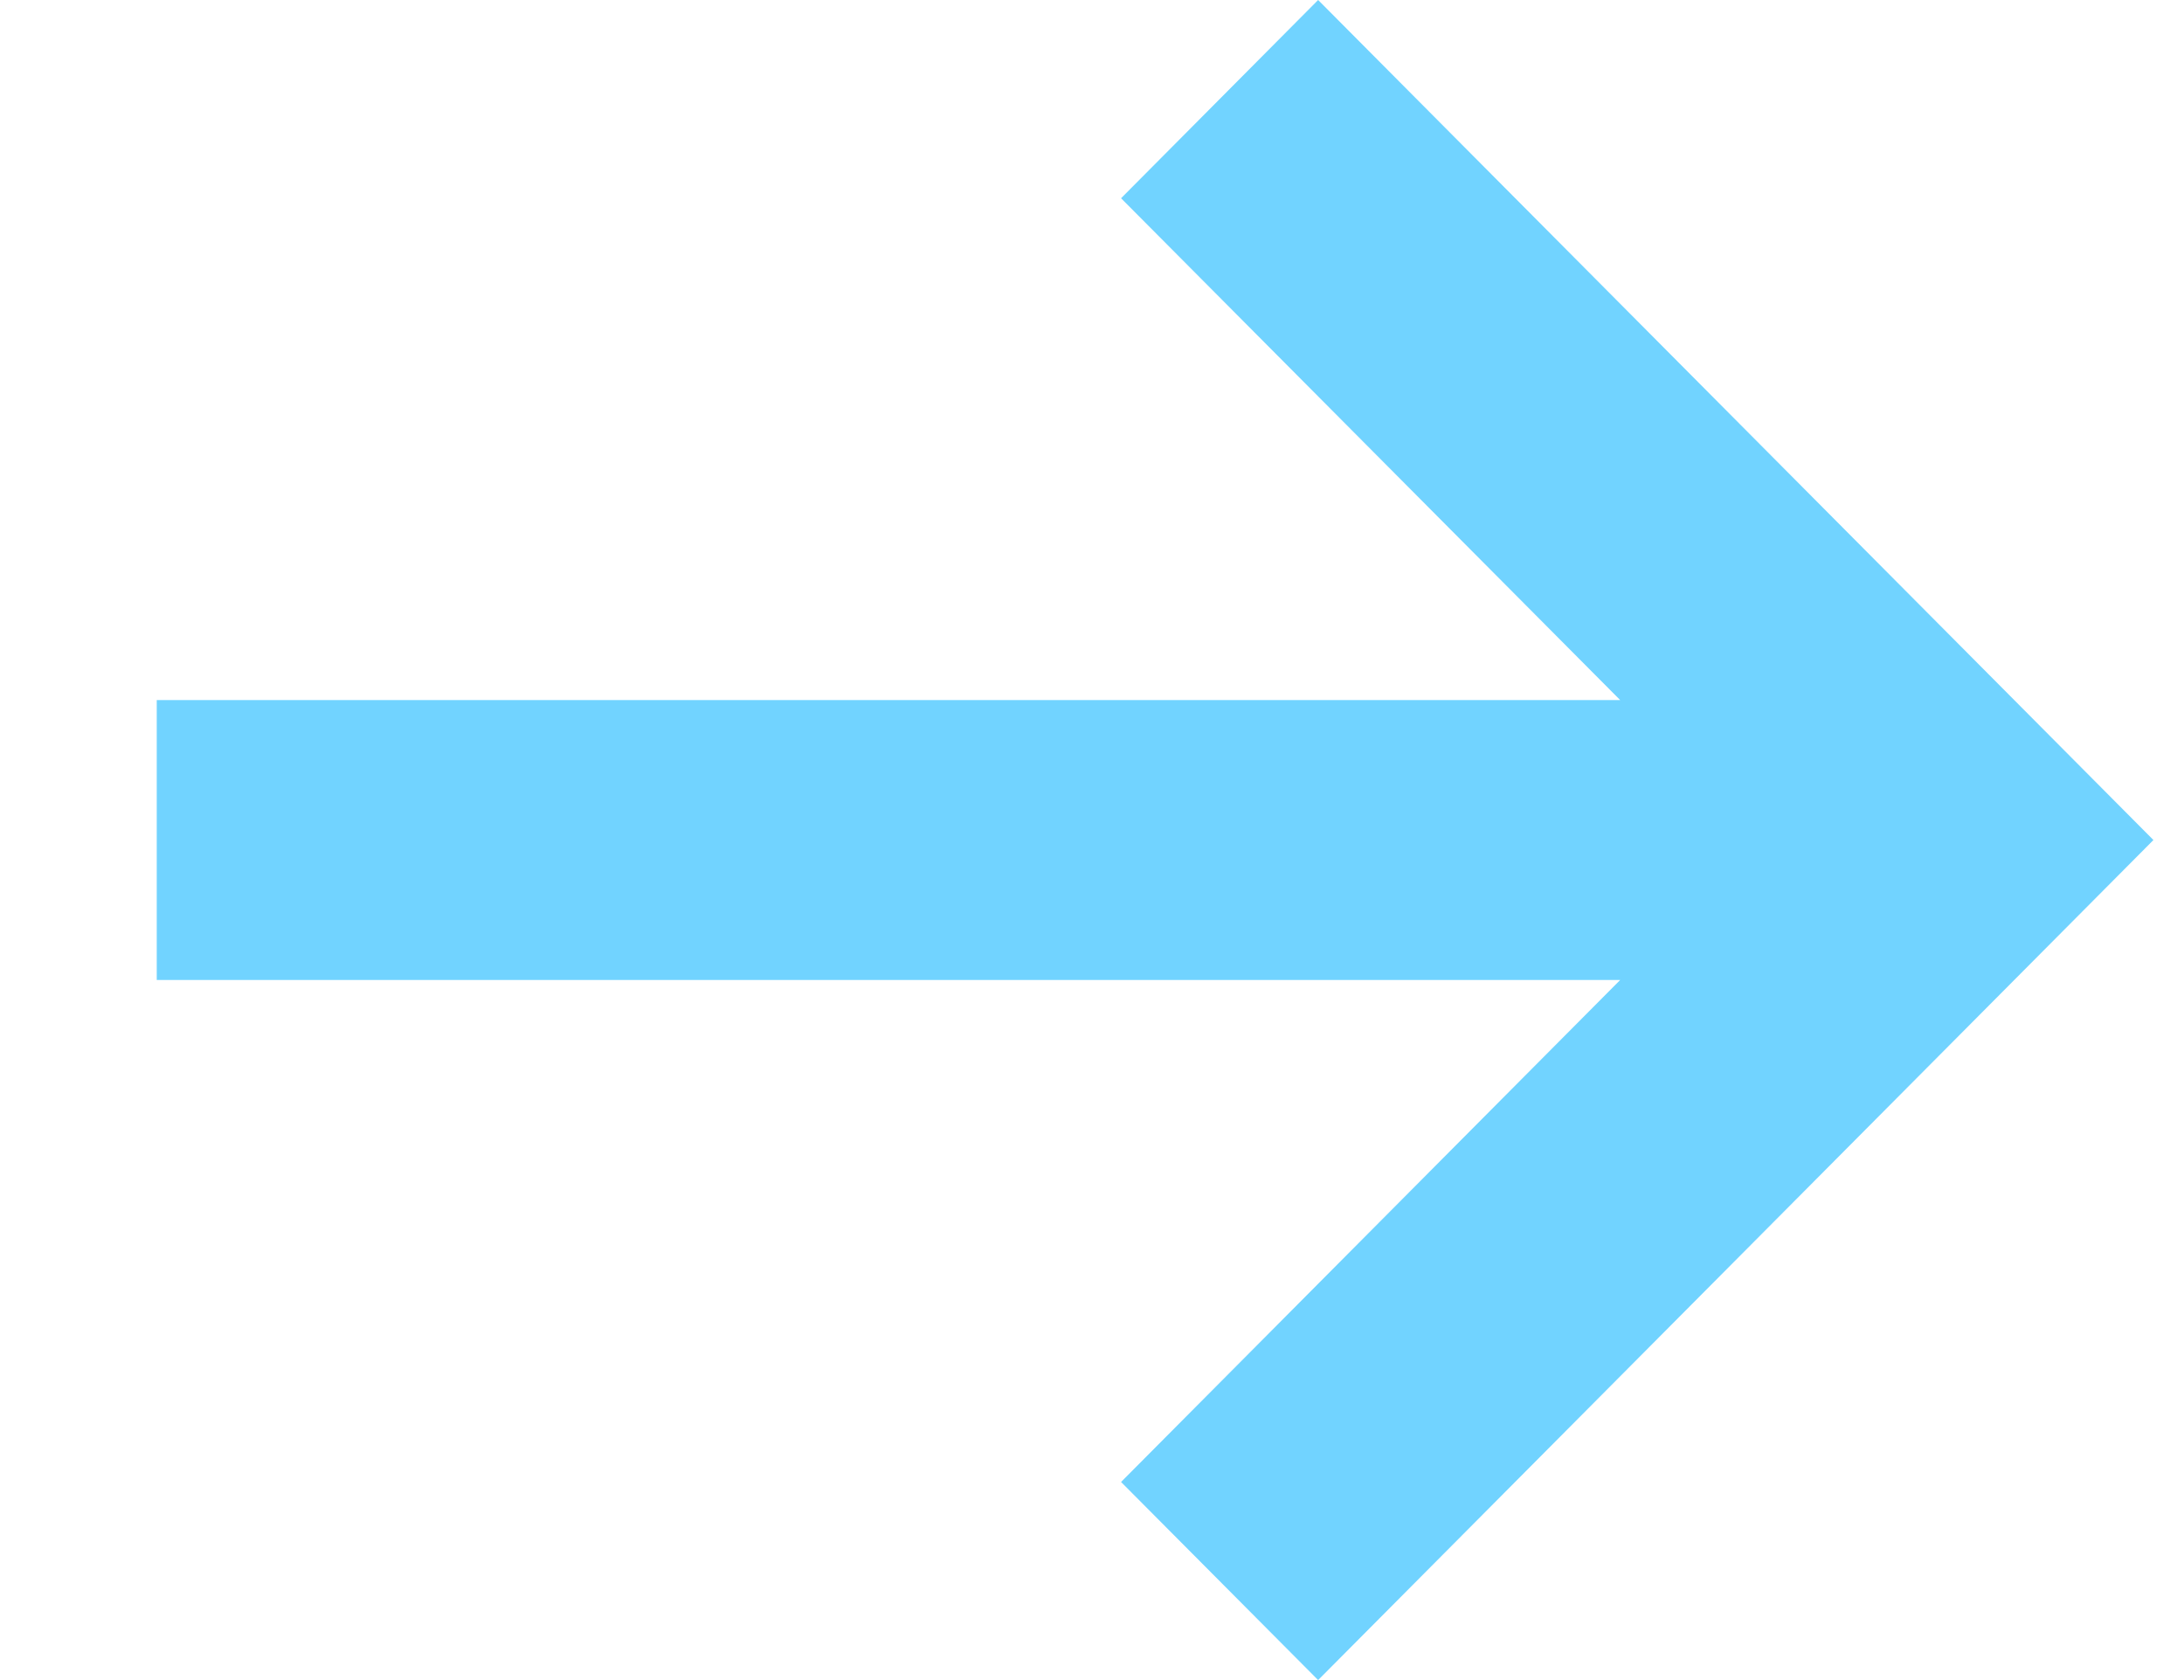 <?xml version="1.0" encoding="UTF-8"?>
<svg width="13px" height="10px" viewBox="0 0 13 10" version="1.1" xmlns="http://www.w3.org/2000/svg" xmlns:xlink="http://www.w3.org/1999/xlink">
    <!-- Generator: sketchtool 52.5 (67469) - http://www.bohemiancoding.com/sketch -->
    <title>3C8EE46B-0731-4A4F-8A8D-64BFB5DADE06@1x</title>
    <desc>Created with sketchtool.</desc>
    <g id="Home" stroke="none" stroke-width="1" fill="none" fill-rule="evenodd">
        <g id="Home-(wide)" transform="translate(-183, -8185)" fill="#71d3ff">
            <g id="news-and-jobs" transform="translate(0, 7362)">
                <g id="industry-news-list" transform="translate(172, 108)">
                    <g id="cta" transform="translate(0, 702)">
                        <g id="arrow">
                            <polygon id="icn---arrow--white" points="18.846 13 17.673 14.18 20.644 17.167 11.933 17.167 11.933 18.833 20.644 18.833 17.673 21.821 18.846 23 23.818 18"></polygon>
                        </g>
                    </g>
                </g>
            </g>
        </g>
    </g>
</svg>
